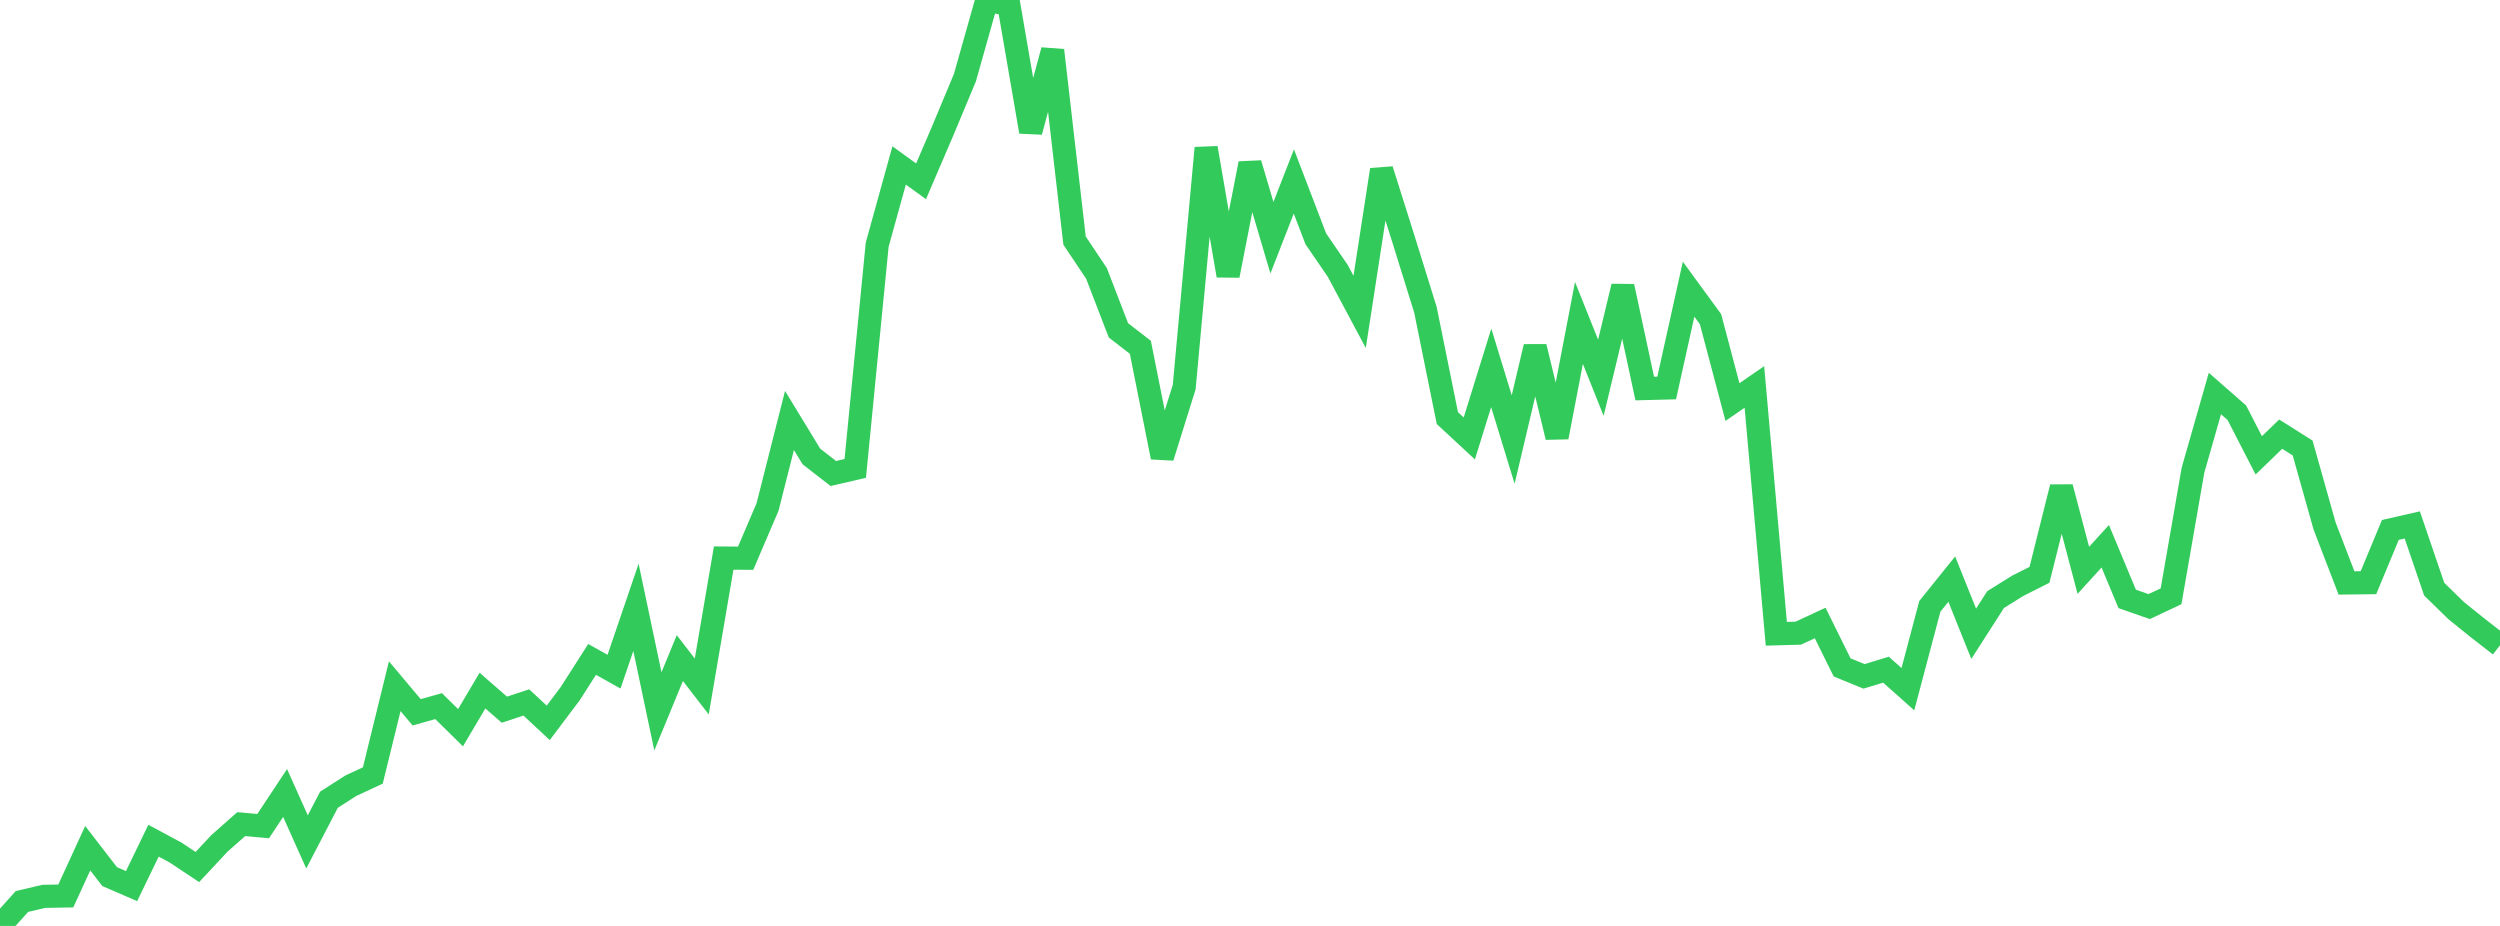 <?xml version="1.0" standalone="no"?>
<!DOCTYPE svg PUBLIC "-//W3C//DTD SVG 1.1//EN" "http://www.w3.org/Graphics/SVG/1.1/DTD/svg11.dtd">

<svg width="135" height="50" viewBox="0 0 135 50" preserveAspectRatio="none" 
  xmlns="http://www.w3.org/2000/svg"
  xmlns:xlink="http://www.w3.org/1999/xlink">


<polyline points="0.0, 50.0 1.184, 48.68 2.368, 48.403 3.553, 48.382 4.737, 45.804 5.921, 47.337 7.105, 47.849 8.289, 45.398 9.474, 46.033 10.658, 46.82 11.842, 45.55 13.026, 44.503 14.211, 44.61 15.395, 42.821 16.579, 45.463 17.763, 43.186 18.947, 42.427 20.132, 41.877 21.316, 37.056 22.5, 38.465 23.684, 38.13 24.868, 39.296 26.053, 37.293 27.237, 38.323 28.421, 37.932 29.605, 39.034 30.789, 37.46 31.974, 35.609 33.158, 36.27 34.342, 32.796 35.526, 38.414 36.711, 35.537 37.895, 37.07 39.079, 30.135 40.263, 30.144 41.447, 27.379 42.632, 22.705 43.816, 24.65 45.0, 25.569 46.184, 25.294 47.368, 13.214 48.553, 8.934 49.737, 9.791 50.921, 7.031 52.105, 4.195 53.289, 0.0 54.474, 0.248 55.658, 7.113 56.842, 2.717 58.026, 12.992 59.211, 14.765 60.395, 17.838 61.579, 18.754 62.763, 24.689 63.947, 20.9 65.132, 7.991 66.316, 14.879 67.5, 8.831 68.684, 12.838 69.868, 9.8 71.053, 12.896 72.237, 14.625 73.421, 16.844 74.605, 9.168 75.789, 12.92 76.974, 16.731 78.158, 22.576 79.342, 23.675 80.526, 19.864 81.711, 23.734 82.895, 18.726 84.079, 23.606 85.263, 17.438 86.447, 20.399 87.632, 15.467 88.816, 20.981 90.0, 20.951 91.184, 15.615 92.368, 17.235 93.553, 21.711 94.737, 20.895 95.921, 34.224 97.105, 34.191 98.289, 33.641 99.474, 36.039 100.658, 36.524 101.842, 36.162 103.026, 37.216 104.211, 32.744 105.395, 31.272 106.579, 34.224 107.763, 32.377 108.947, 31.639 110.132, 31.04 111.316, 26.309 112.5, 30.798 113.684, 29.497 114.868, 32.341 116.053, 32.755 117.237, 32.201 118.421, 25.393 119.605, 21.25 120.789, 22.287 121.974, 24.589 123.158, 23.444 124.342, 24.192 125.526, 28.398 126.711, 31.479 127.895, 31.466 129.079, 28.617 130.263, 28.347 131.447, 31.815 132.632, 32.972 133.816, 33.925 135.0, 34.846" fill="none" stroke="#32ca5b" stroke-width="1.25"/>

</svg>